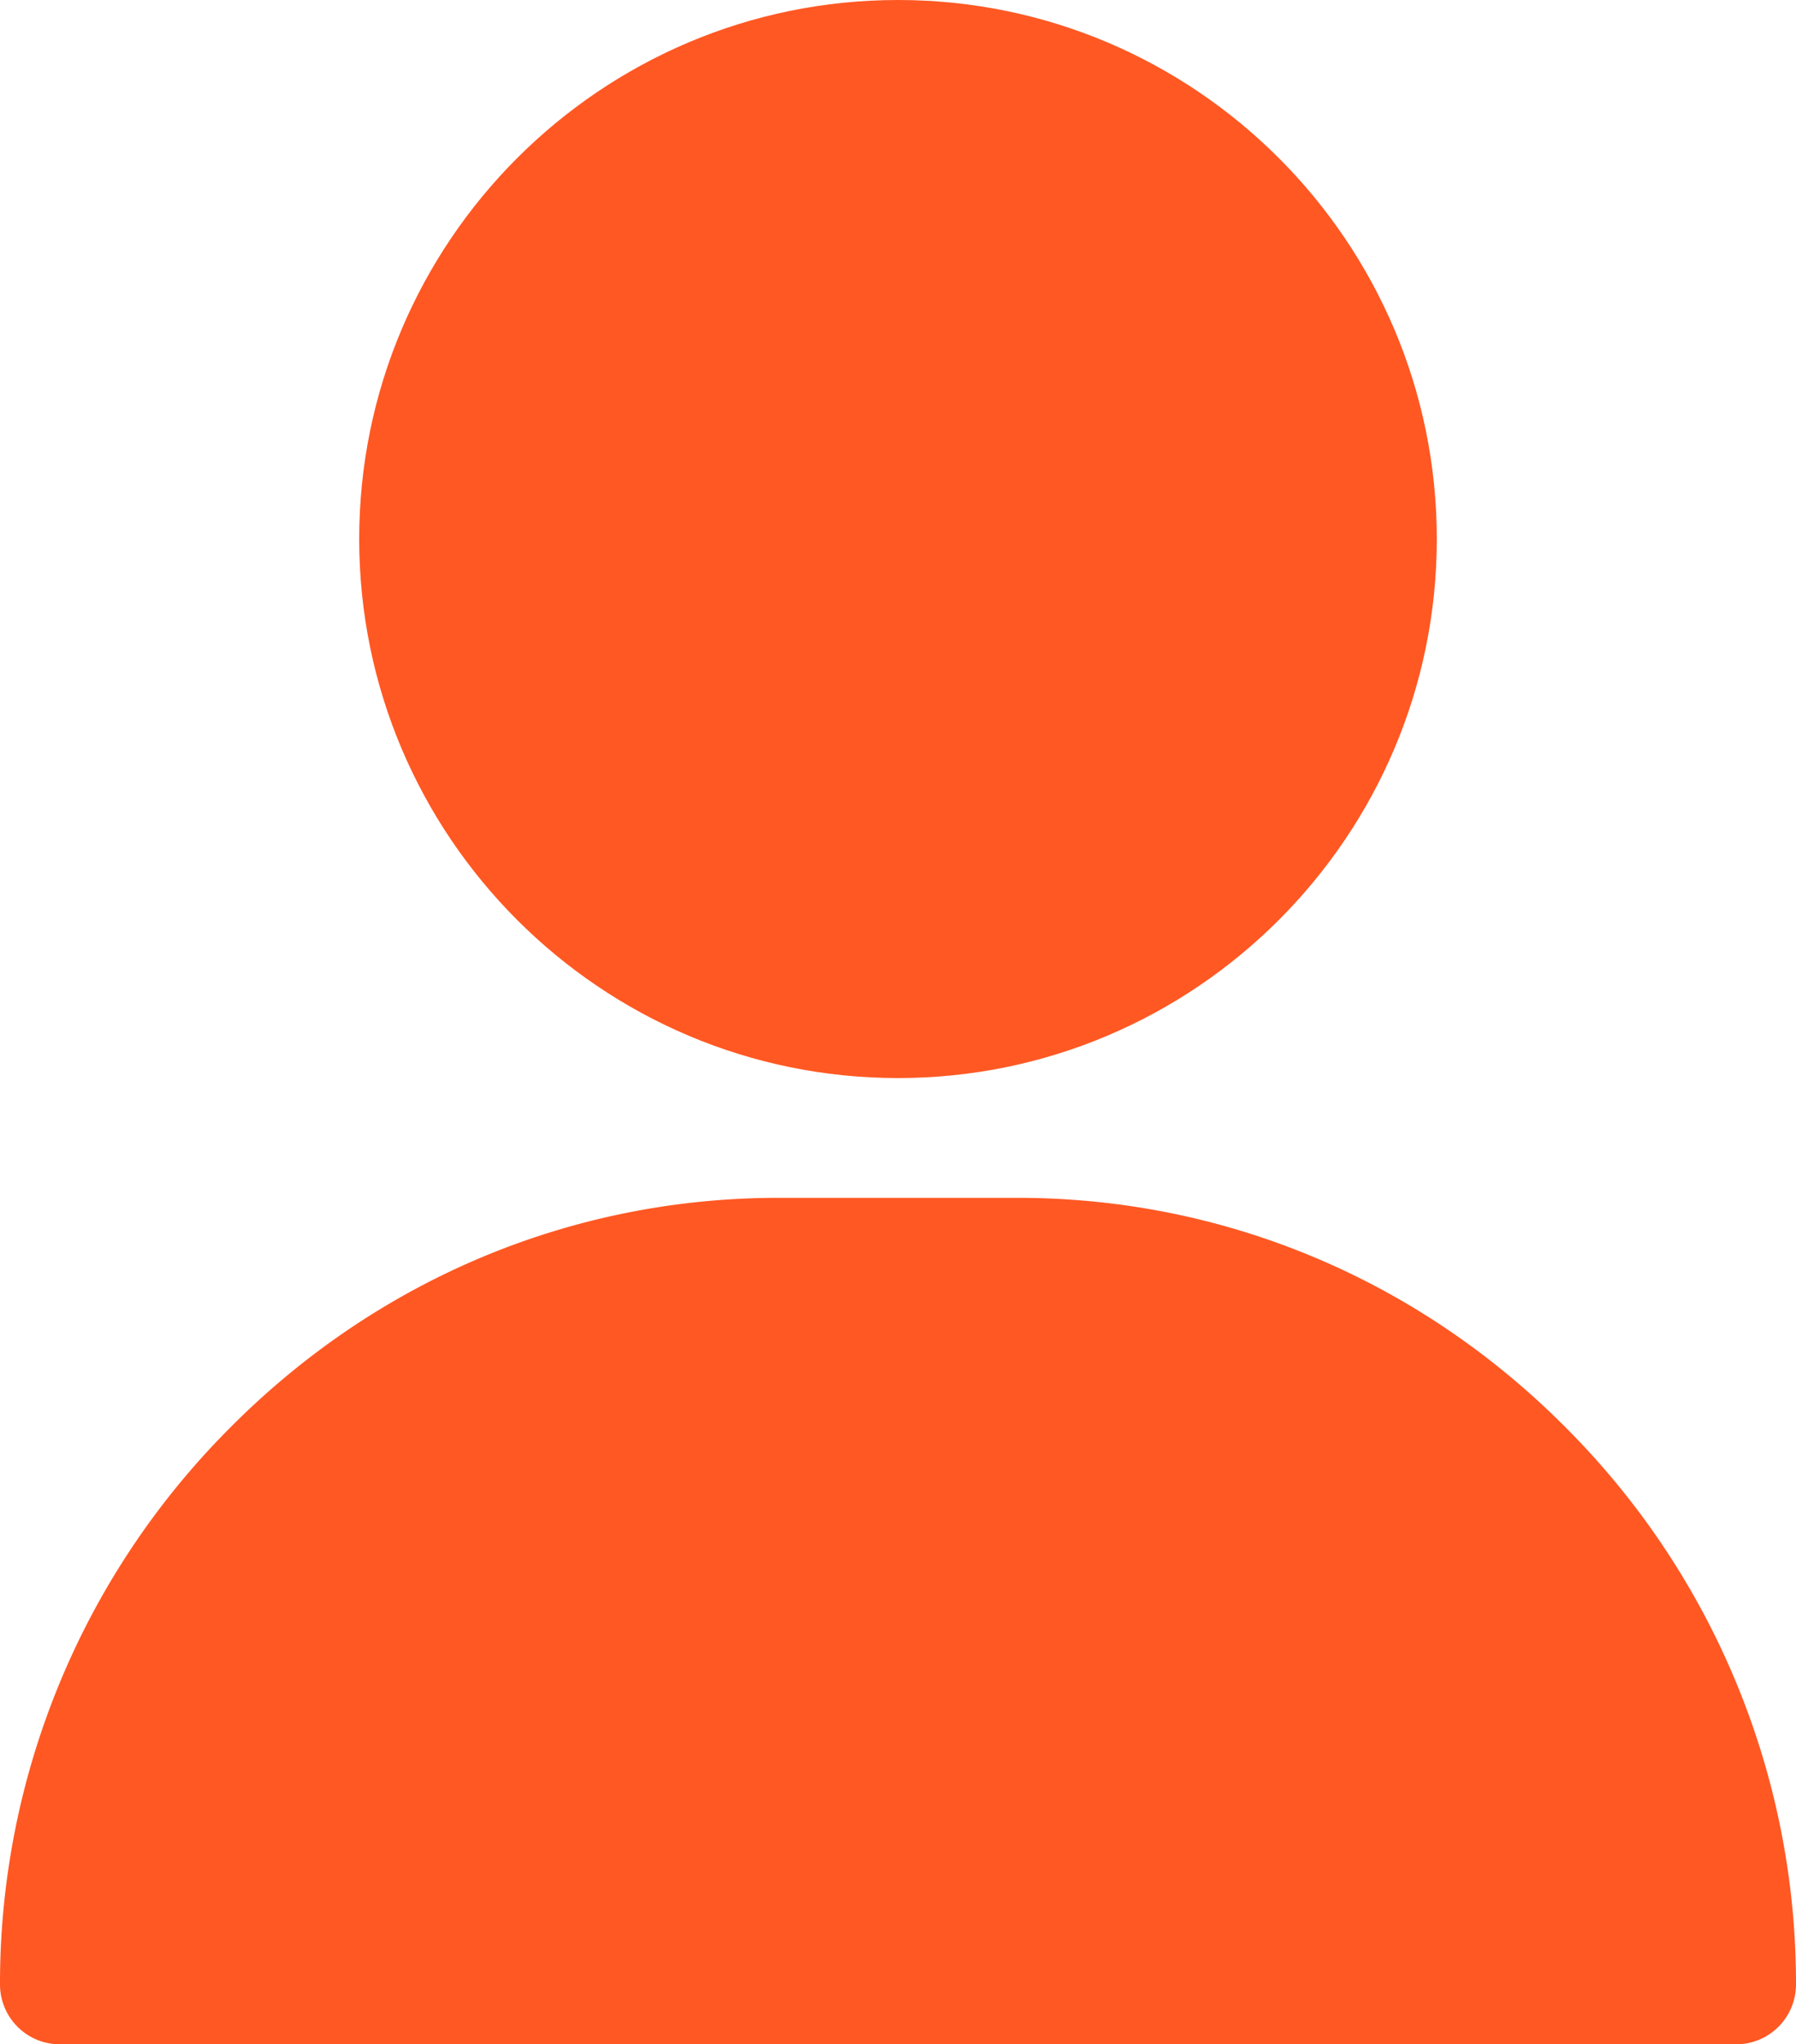 <svg id="Layer_1" data-name="Layer 1" xmlns="http://www.w3.org/2000/svg" width="450" height="512" viewBox="0 0 450 512"><defs><style>.cls-1{fill:#ff5823;}</style></defs><title>login-user</title><path class="cls-1" d="M-418,0c-74.439,0-135,60.561-135,135s60.561,135,135,135,135-60.561,135-135S-343.561,0-418,0Z" transform="translate(643)"/><path class="cls-1" d="M-250.034,358.195C-286.994,320.667-335.991,300-388,300h-60c-52.008,0-101.006,20.667-137.966,58.195A196.742,196.742,0,0,0-643,497a15,15,0,0,0,15,15h420a15,15,0,0,0,15-15A196.742,196.742,0,0,0-250.034,358.195Z" transform="translate(643)"/></svg>